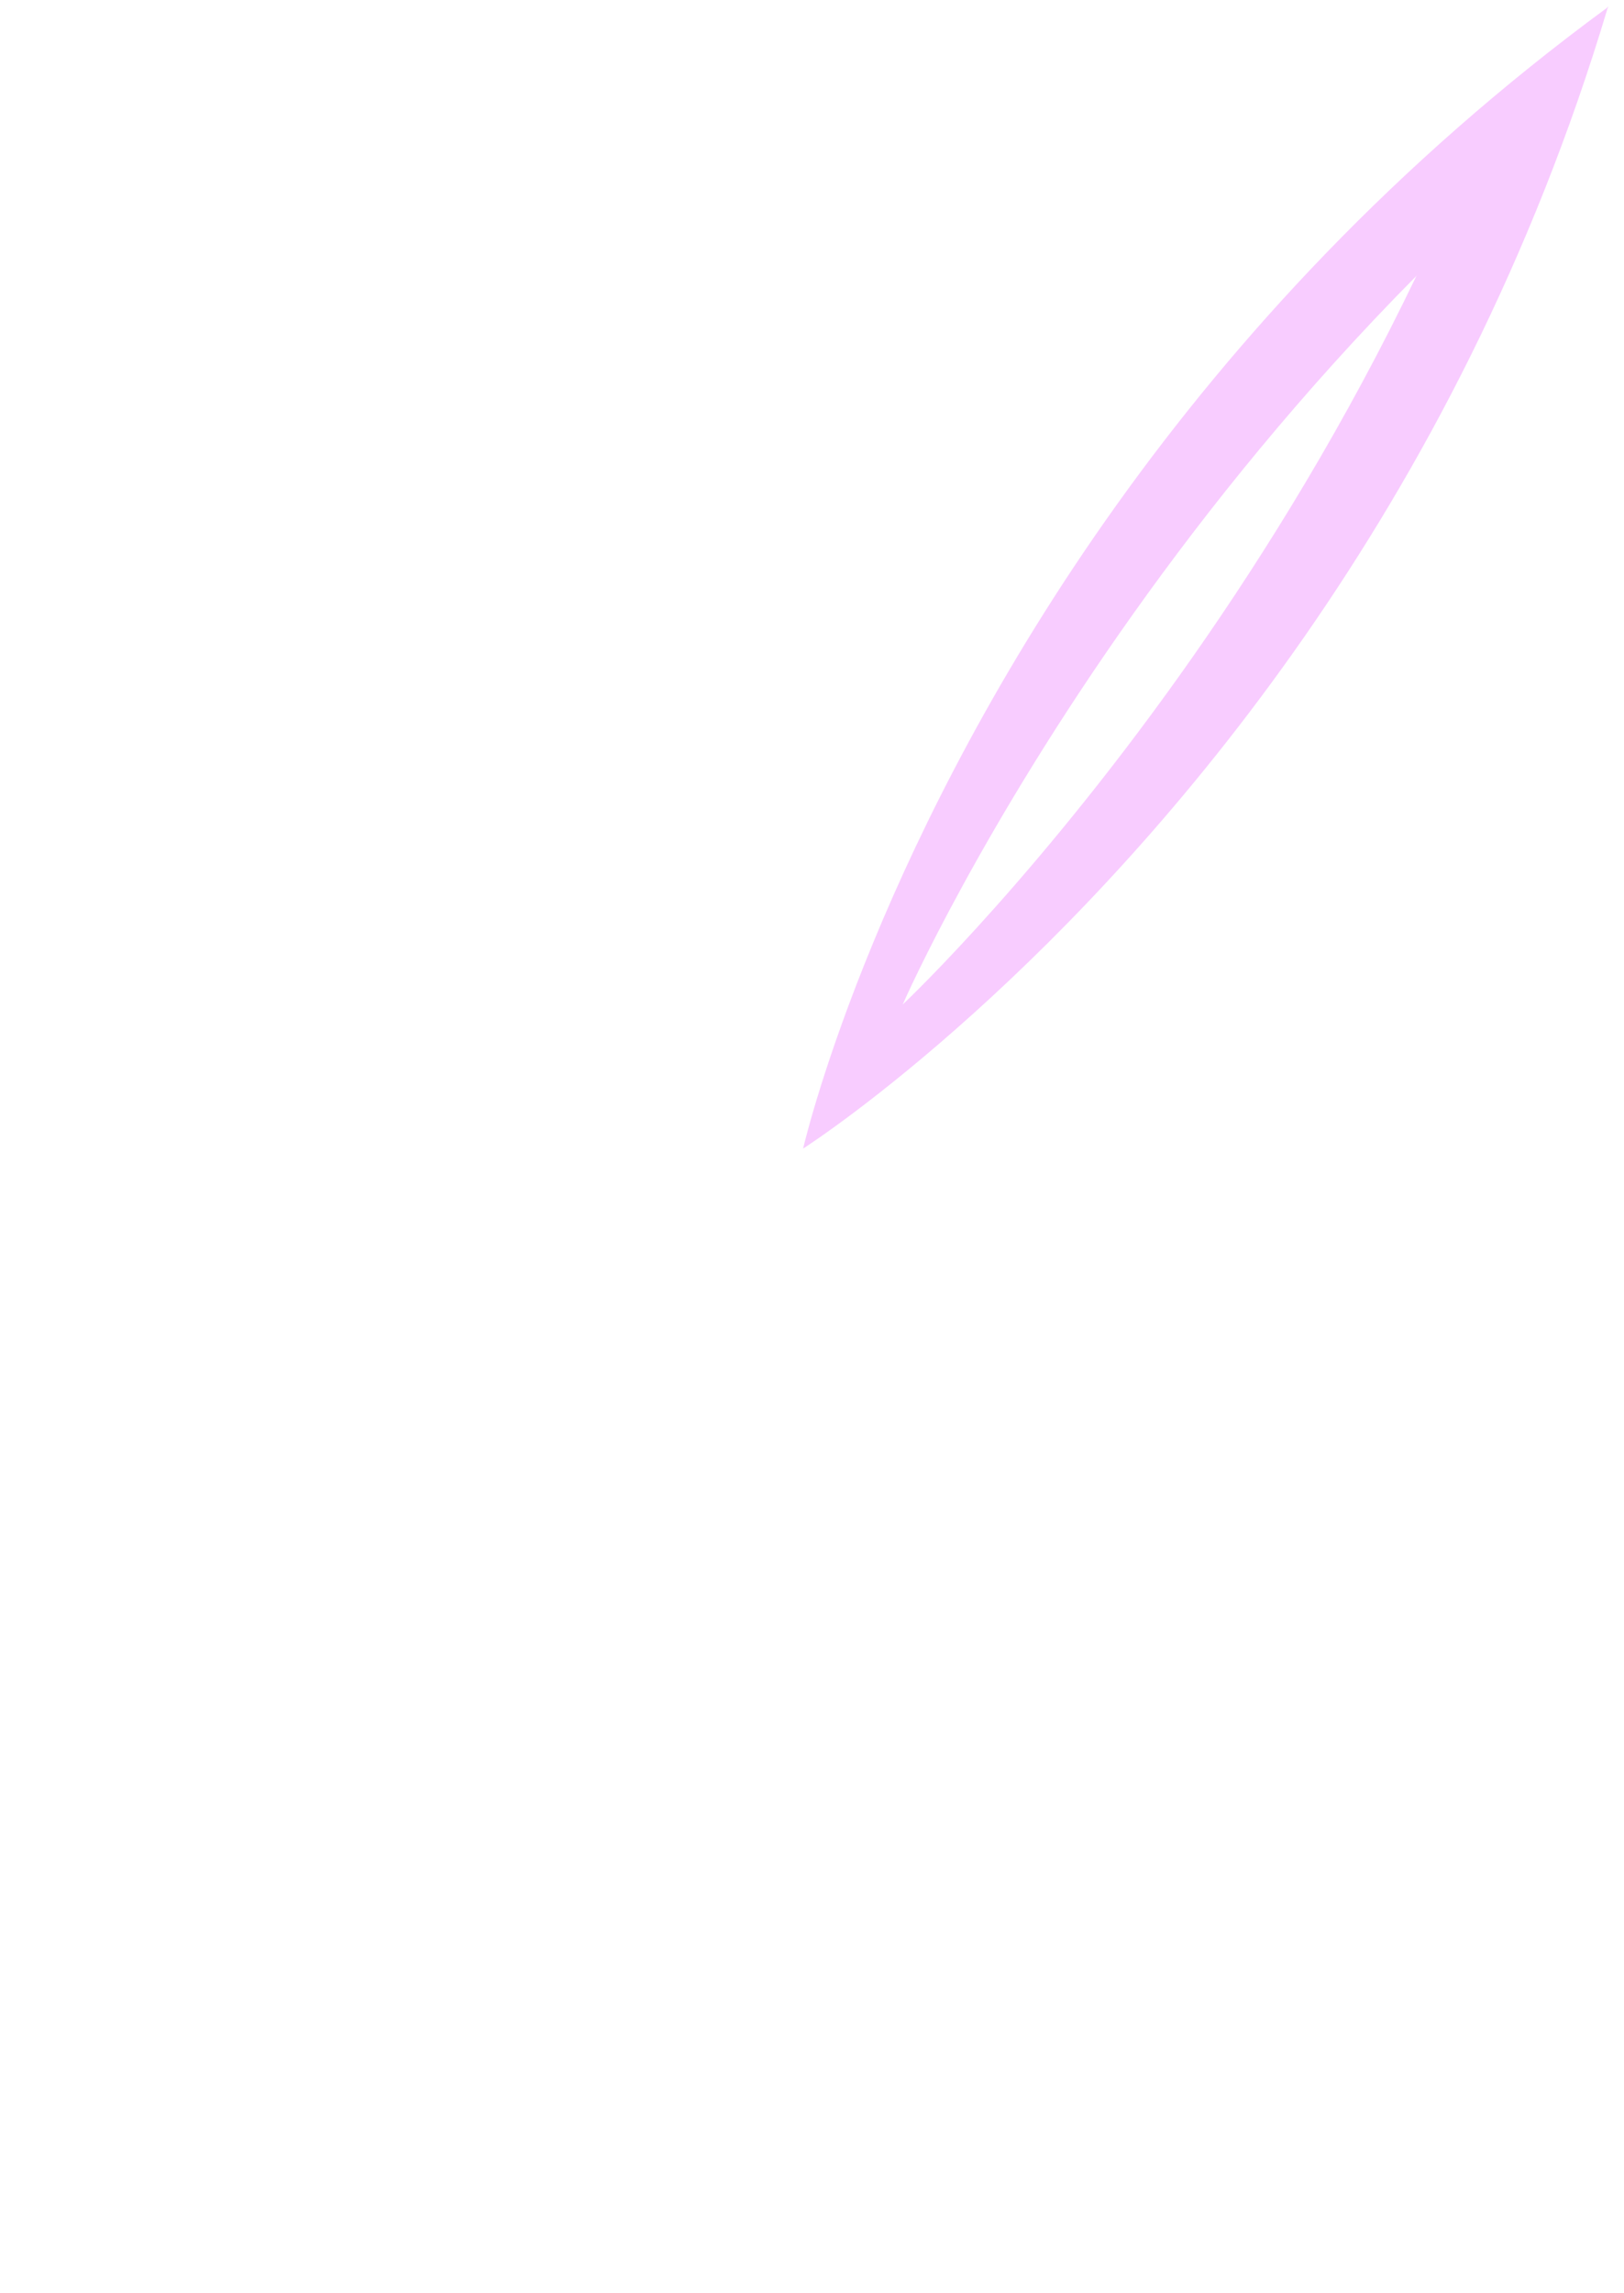 <?xml version="1.0" encoding="UTF-8"?> <svg xmlns="http://www.w3.org/2000/svg" width="68" height="96" viewBox="0 0 68 96" fill="none"><path d="M67.314 0.341L67.351 0.282C67.342 0.288 67.335 0.294 67.326 0.3C67.329 0.29 67.332 0.281 67.335 0.271L67.292 0.325C49.504 13.377 40.615 29.646 36.572 39.438C34.5 44.455 33.701 47.77 33.627 48.083C33.896 47.909 36.751 46.043 40.781 42.407C48.649 35.313 60.991 21.478 67.314 0.341ZM41.694 37.955C39.433 40.495 37.938 41.918 37.798 42.051C37.875 41.874 38.713 39.987 40.347 37.005C43.536 31.183 49.76 21.184 59.291 11.567L59.317 11.531C59.314 11.537 59.311 11.542 59.309 11.549C59.314 11.544 59.318 11.54 59.322 11.535L59.297 11.572C53.437 23.778 46.108 32.997 41.694 37.955Z" fill="#F8CCFF"></path></svg> 